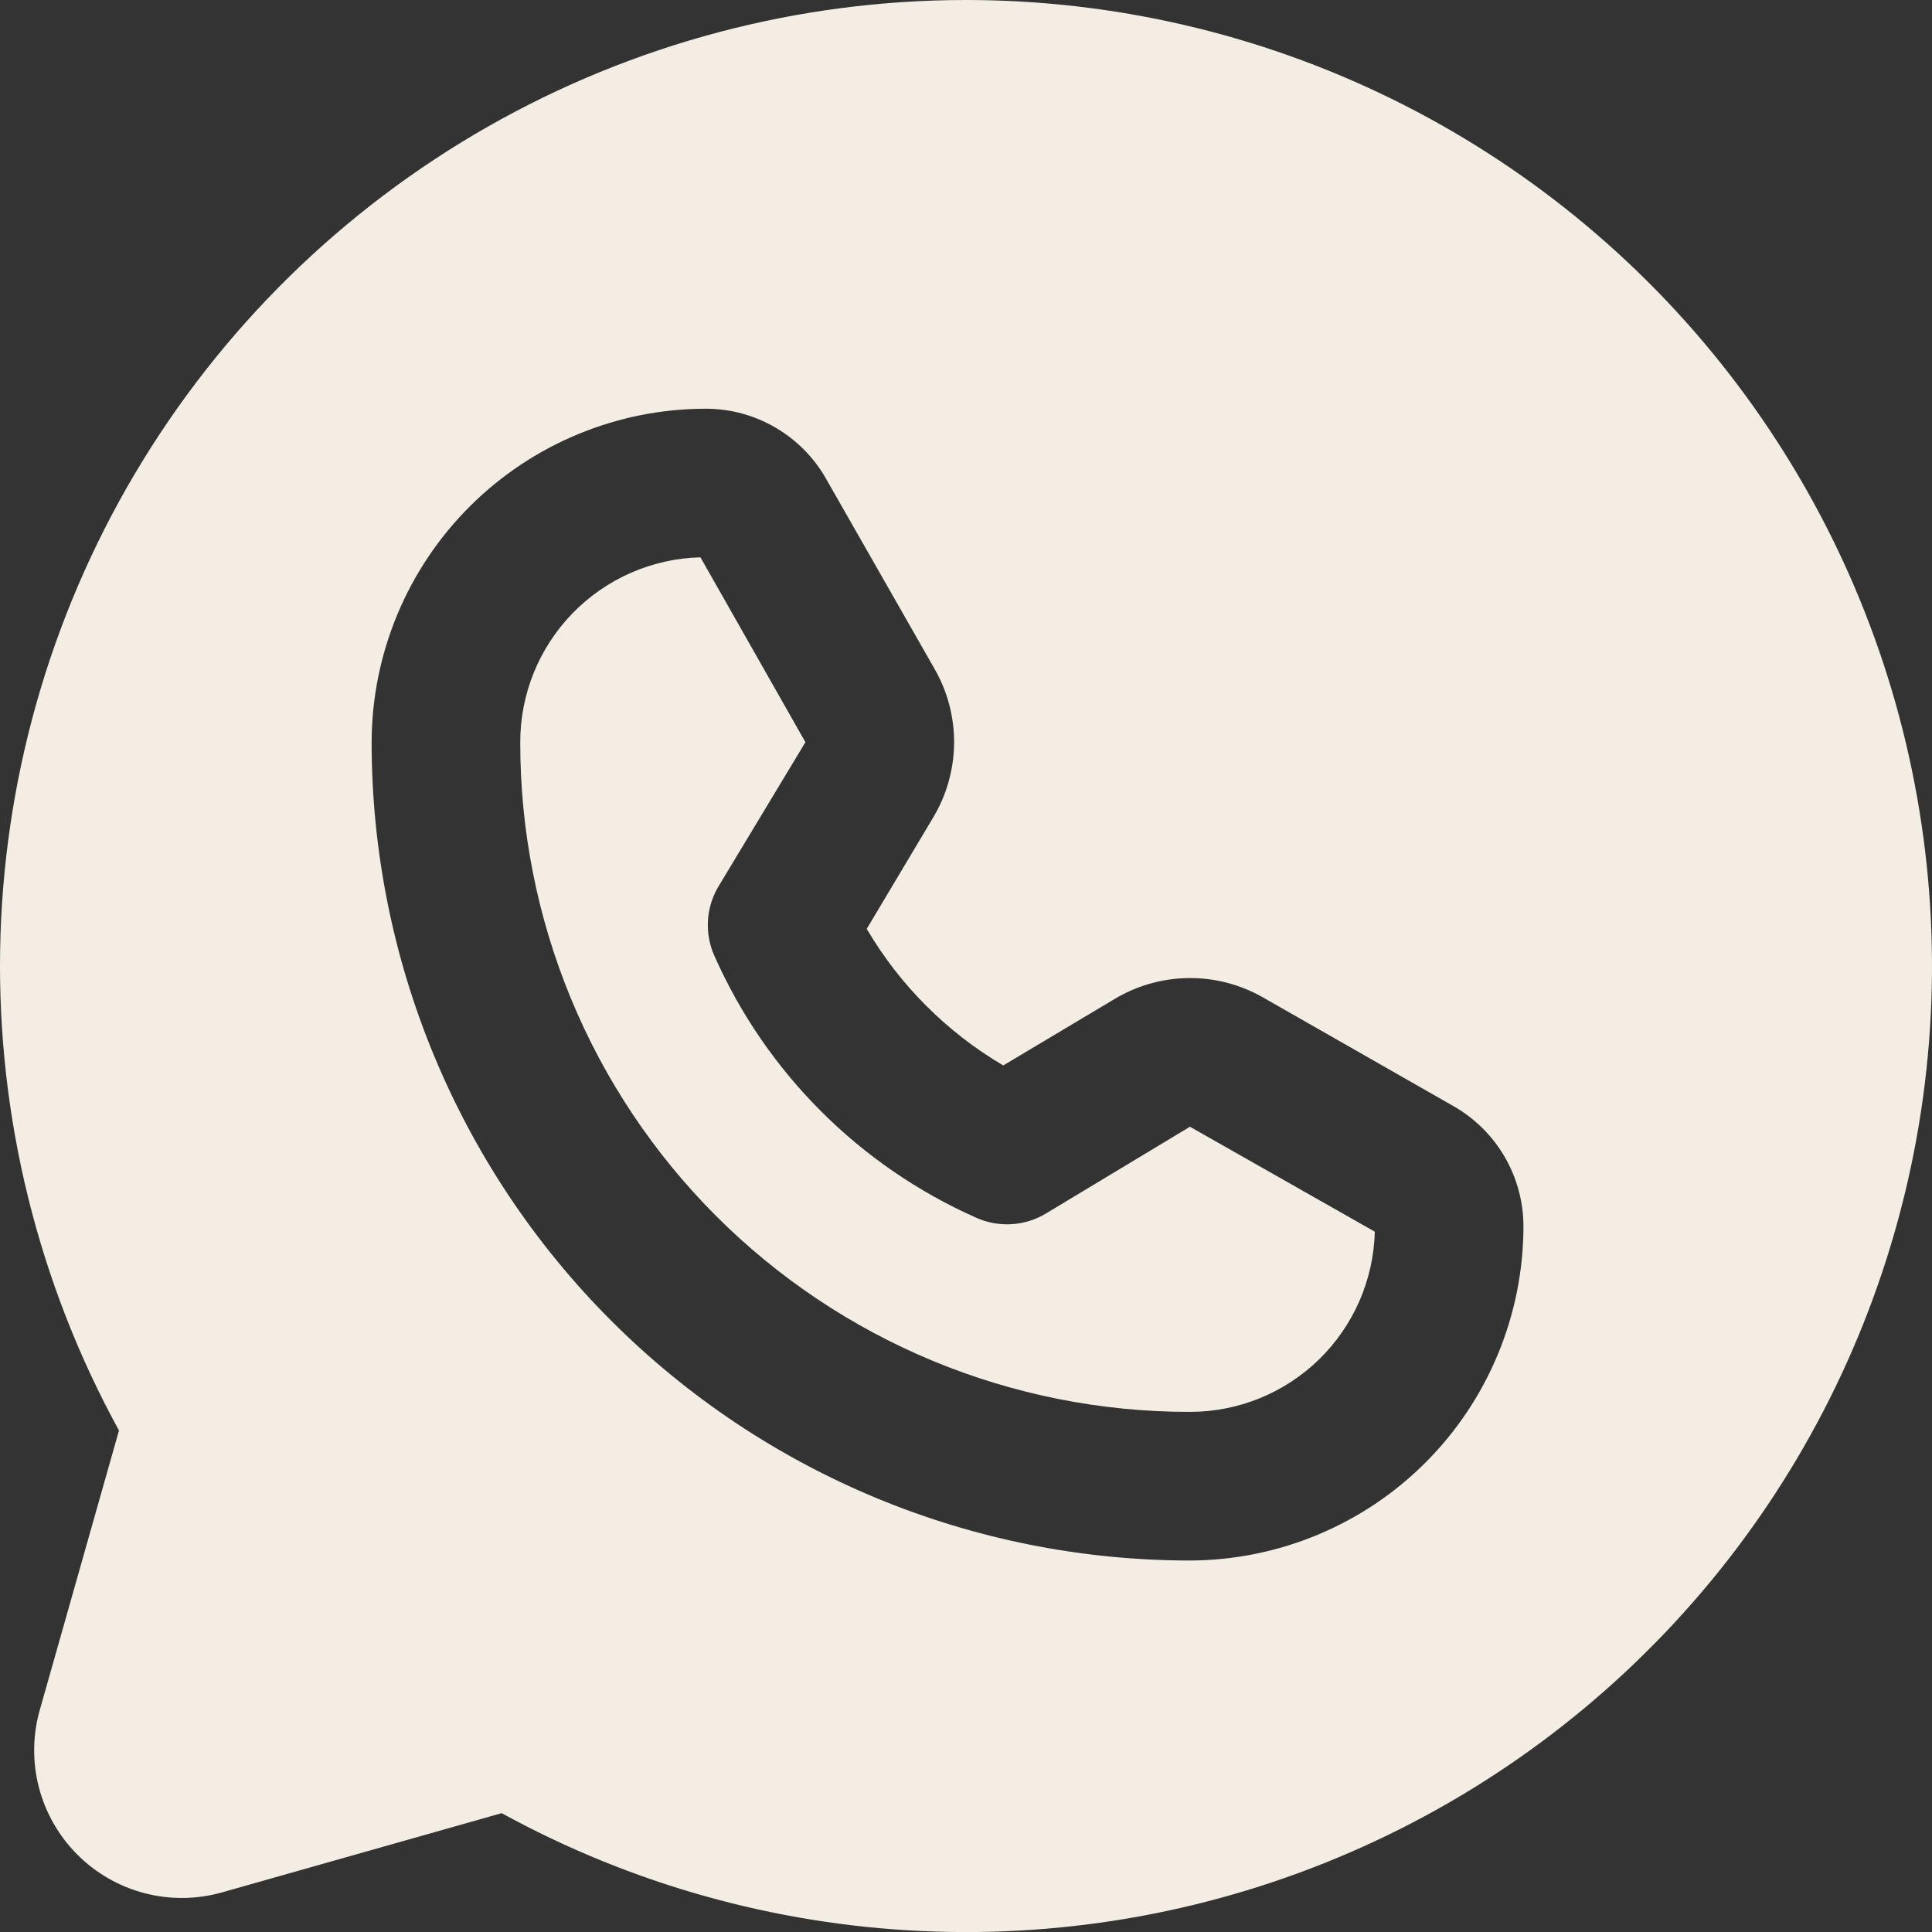 <?xml version="1.0" encoding="UTF-8"?> <svg xmlns="http://www.w3.org/2000/svg" width="60" height="60" viewBox="0 0 60 60" fill="none"><rect x="0" y="0" width="60" height="60" fill="#333333" stroke="none"/><path d="M30.003 8.64747e-08C24.793 -0 19.672 1.356 15.146 3.936C10.619 6.516 6.842 10.231 4.187 14.714C1.532 19.197 0.09 24.294 0.004 29.504C-0.082 34.714 1.19 39.856 3.695 44.425L1.243 53.079C1.014 53.867 1.001 54.703 1.205 55.498C1.41 56.293 1.824 57.019 2.405 57.6C2.985 58.18 3.711 58.594 4.506 58.799C5.301 59.003 6.137 58.99 6.926 58.761L15.58 56.309C19.59 58.508 24.05 59.76 28.619 59.97C33.188 60.181 37.744 59.344 41.939 57.523C46.135 55.703 49.859 52.948 52.827 49.468C55.794 45.988 57.927 41.876 59.062 37.445C60.197 33.015 60.303 28.384 59.374 23.906C58.445 19.427 56.504 15.221 53.7 11.608C50.897 7.995 47.304 5.071 43.197 3.059C39.089 1.047 34.577 0.001 30.003 8.64747e-08ZM36.955 48.463H36.926C30.191 48.455 23.734 45.775 18.975 41.009C14.215 36.244 11.541 29.784 11.541 23.049C11.549 20.299 12.646 17.666 14.593 15.724C16.54 13.783 19.177 12.693 21.926 12.693C22.682 12.694 23.424 12.895 24.077 13.275C24.73 13.655 25.272 14.2 25.647 14.856L29.022 20.77C29.43 21.478 29.64 22.283 29.63 23.1C29.619 23.917 29.39 24.716 28.965 25.414L26.917 28.847C27.946 30.598 29.406 32.058 31.157 33.088L34.59 31.039C35.288 30.614 36.087 30.385 36.904 30.375C37.721 30.364 38.526 30.574 39.234 30.982L45.148 34.357C45.804 34.732 46.349 35.274 46.729 35.927C47.109 36.581 47.31 37.322 47.312 38.078C47.312 40.827 46.221 43.465 44.28 45.411C42.339 47.358 39.705 48.455 36.955 48.463Z" fill="#F3EDE4"></path><path d="M32.455 37.703C32.134 37.891 31.773 37.999 31.402 38.019C31.031 38.039 30.66 37.971 30.32 37.819C26.693 36.211 23.793 33.311 22.186 29.684C22.034 29.344 21.965 28.974 21.985 28.602C22.005 28.231 22.113 27.87 22.301 27.549L25.013 23.049L21.753 17.308C20.256 17.346 18.832 17.967 17.787 19.04C16.741 20.112 16.156 21.551 16.157 23.049C16.153 25.779 16.687 28.483 17.729 31.006C18.771 33.529 20.301 35.822 22.23 37.754C24.159 39.686 26.45 41.218 28.971 42.264C31.493 43.309 34.197 43.847 36.926 43.847H36.955C38.453 43.848 39.892 43.263 40.964 42.218C42.037 41.172 42.658 39.749 42.696 38.251L36.955 34.992L32.455 37.703Z" fill="#F3EDE4"></path></svg> 